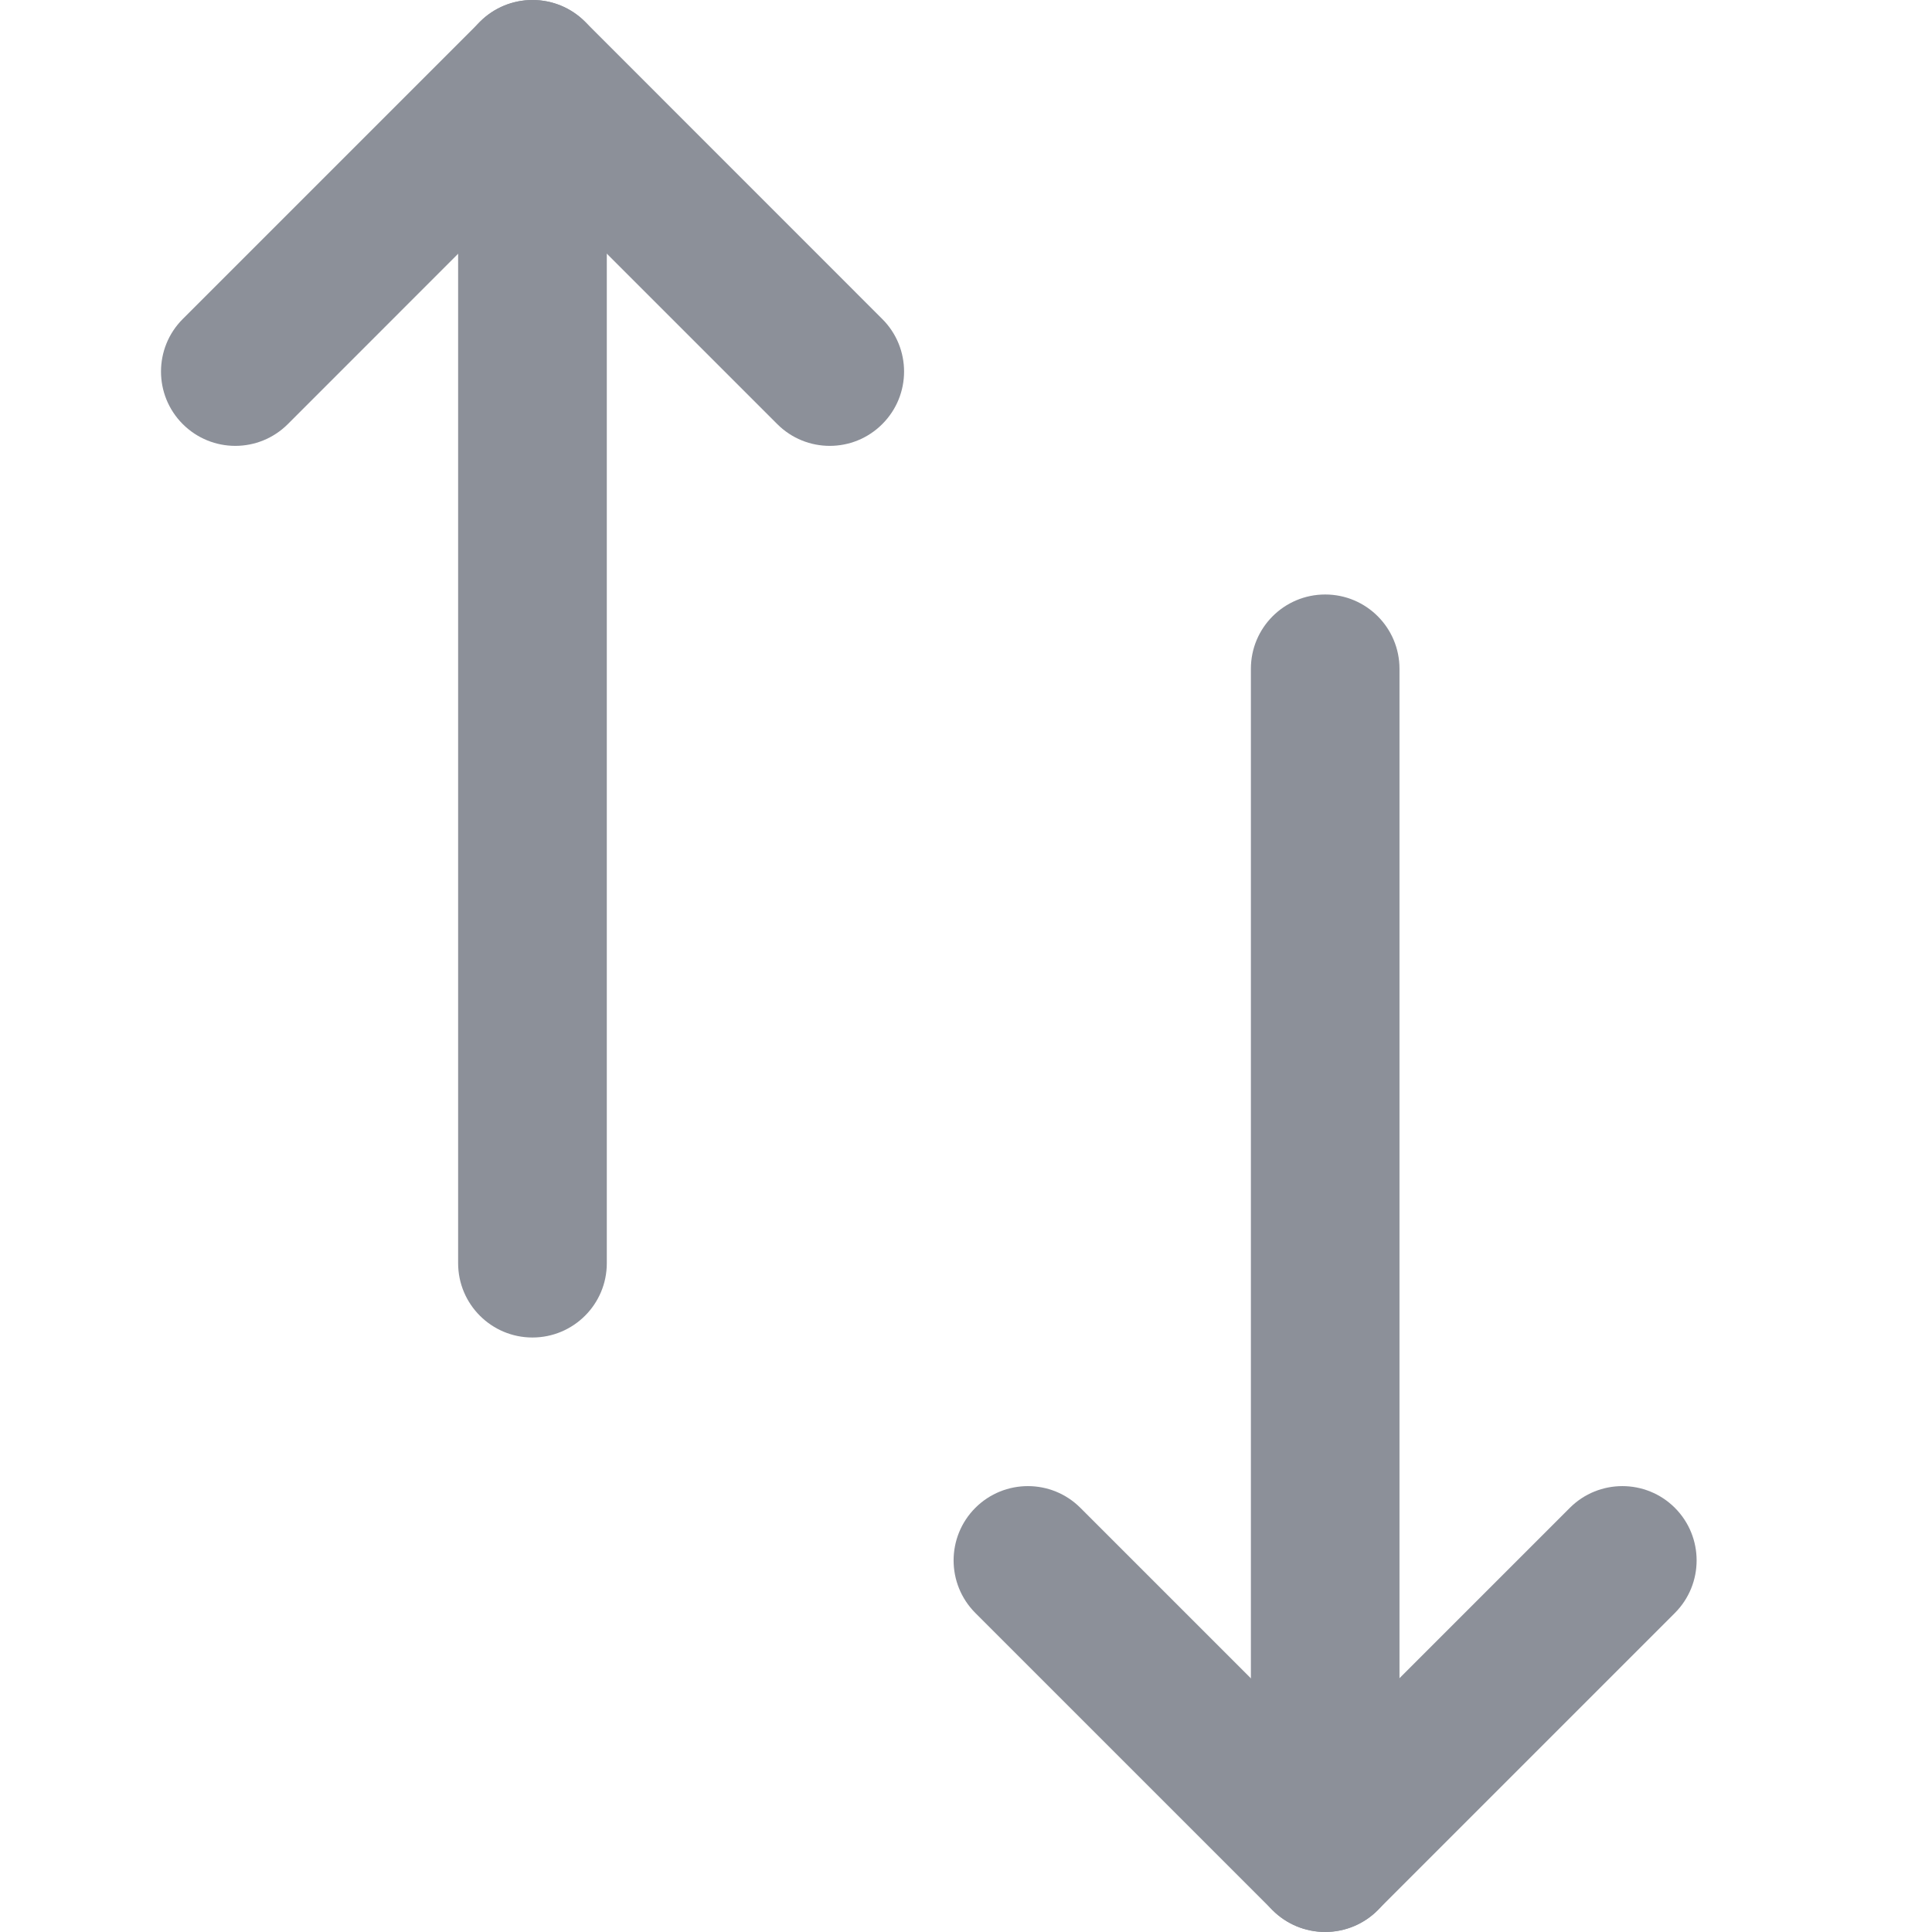 <svg width="24" height="24" viewBox="0 0 24 24" fill="none" xmlns="http://www.w3.org/2000/svg">
<g clip-path="url(#clip0_2114_22476)">
<path fill-rule="evenodd" clip-rule="evenodd" d="M16.462 24C16.972 24 17.385 23.587 17.385 23.077V8.308C17.385 7.798 16.972 7.385 16.462 7.385C15.952 7.385 15.539 7.798 15.539 8.308V23.077C15.539 23.587 15.952 24 16.462 24Z" fill="#8C9099"/>
<path fill-rule="evenodd" clip-rule="evenodd" d="M20.806 18.731C20.446 18.371 19.861 18.371 19.501 18.731L16.461 21.771L13.421 18.731C13.061 18.371 12.477 18.371 12.116 18.731C11.756 19.092 11.756 19.676 12.116 20.037L15.808 23.729C15.981 23.902 16.216 23.999 16.461 23.999C16.706 23.999 16.941 23.902 17.114 23.729L20.806 20.037C21.166 19.676 21.166 19.092 20.806 18.731Z" fill="#8C9099"/>
<path fill-rule="evenodd" clip-rule="evenodd" d="M6.614 0C7.124 0 7.538 0.413 7.538 0.923V15.692C7.538 16.202 7.124 16.615 6.614 16.615C6.105 16.615 5.691 16.202 5.691 15.692V0.923C5.691 0.413 6.105 0 6.614 0Z" fill="#8C9099"/>
<path fill-rule="evenodd" clip-rule="evenodd" d="M10.96 5.268C10.6 5.629 10.015 5.629 9.655 5.268L6.615 2.228L3.576 5.268C3.215 5.629 2.631 5.629 2.27 5.268C1.91 4.908 1.91 4.323 2.27 3.963L5.963 0.27C6.323 -0.09 6.908 -0.09 7.268 0.27L10.96 3.963C11.321 4.323 11.321 4.908 10.96 5.268Z" fill="#8C9099"/>
</g>
<defs>
<clipPath id="clip0_2114_22476">
<rect width="24" height="24" fill="white"/>
</clipPath>
</defs>
</svg>
